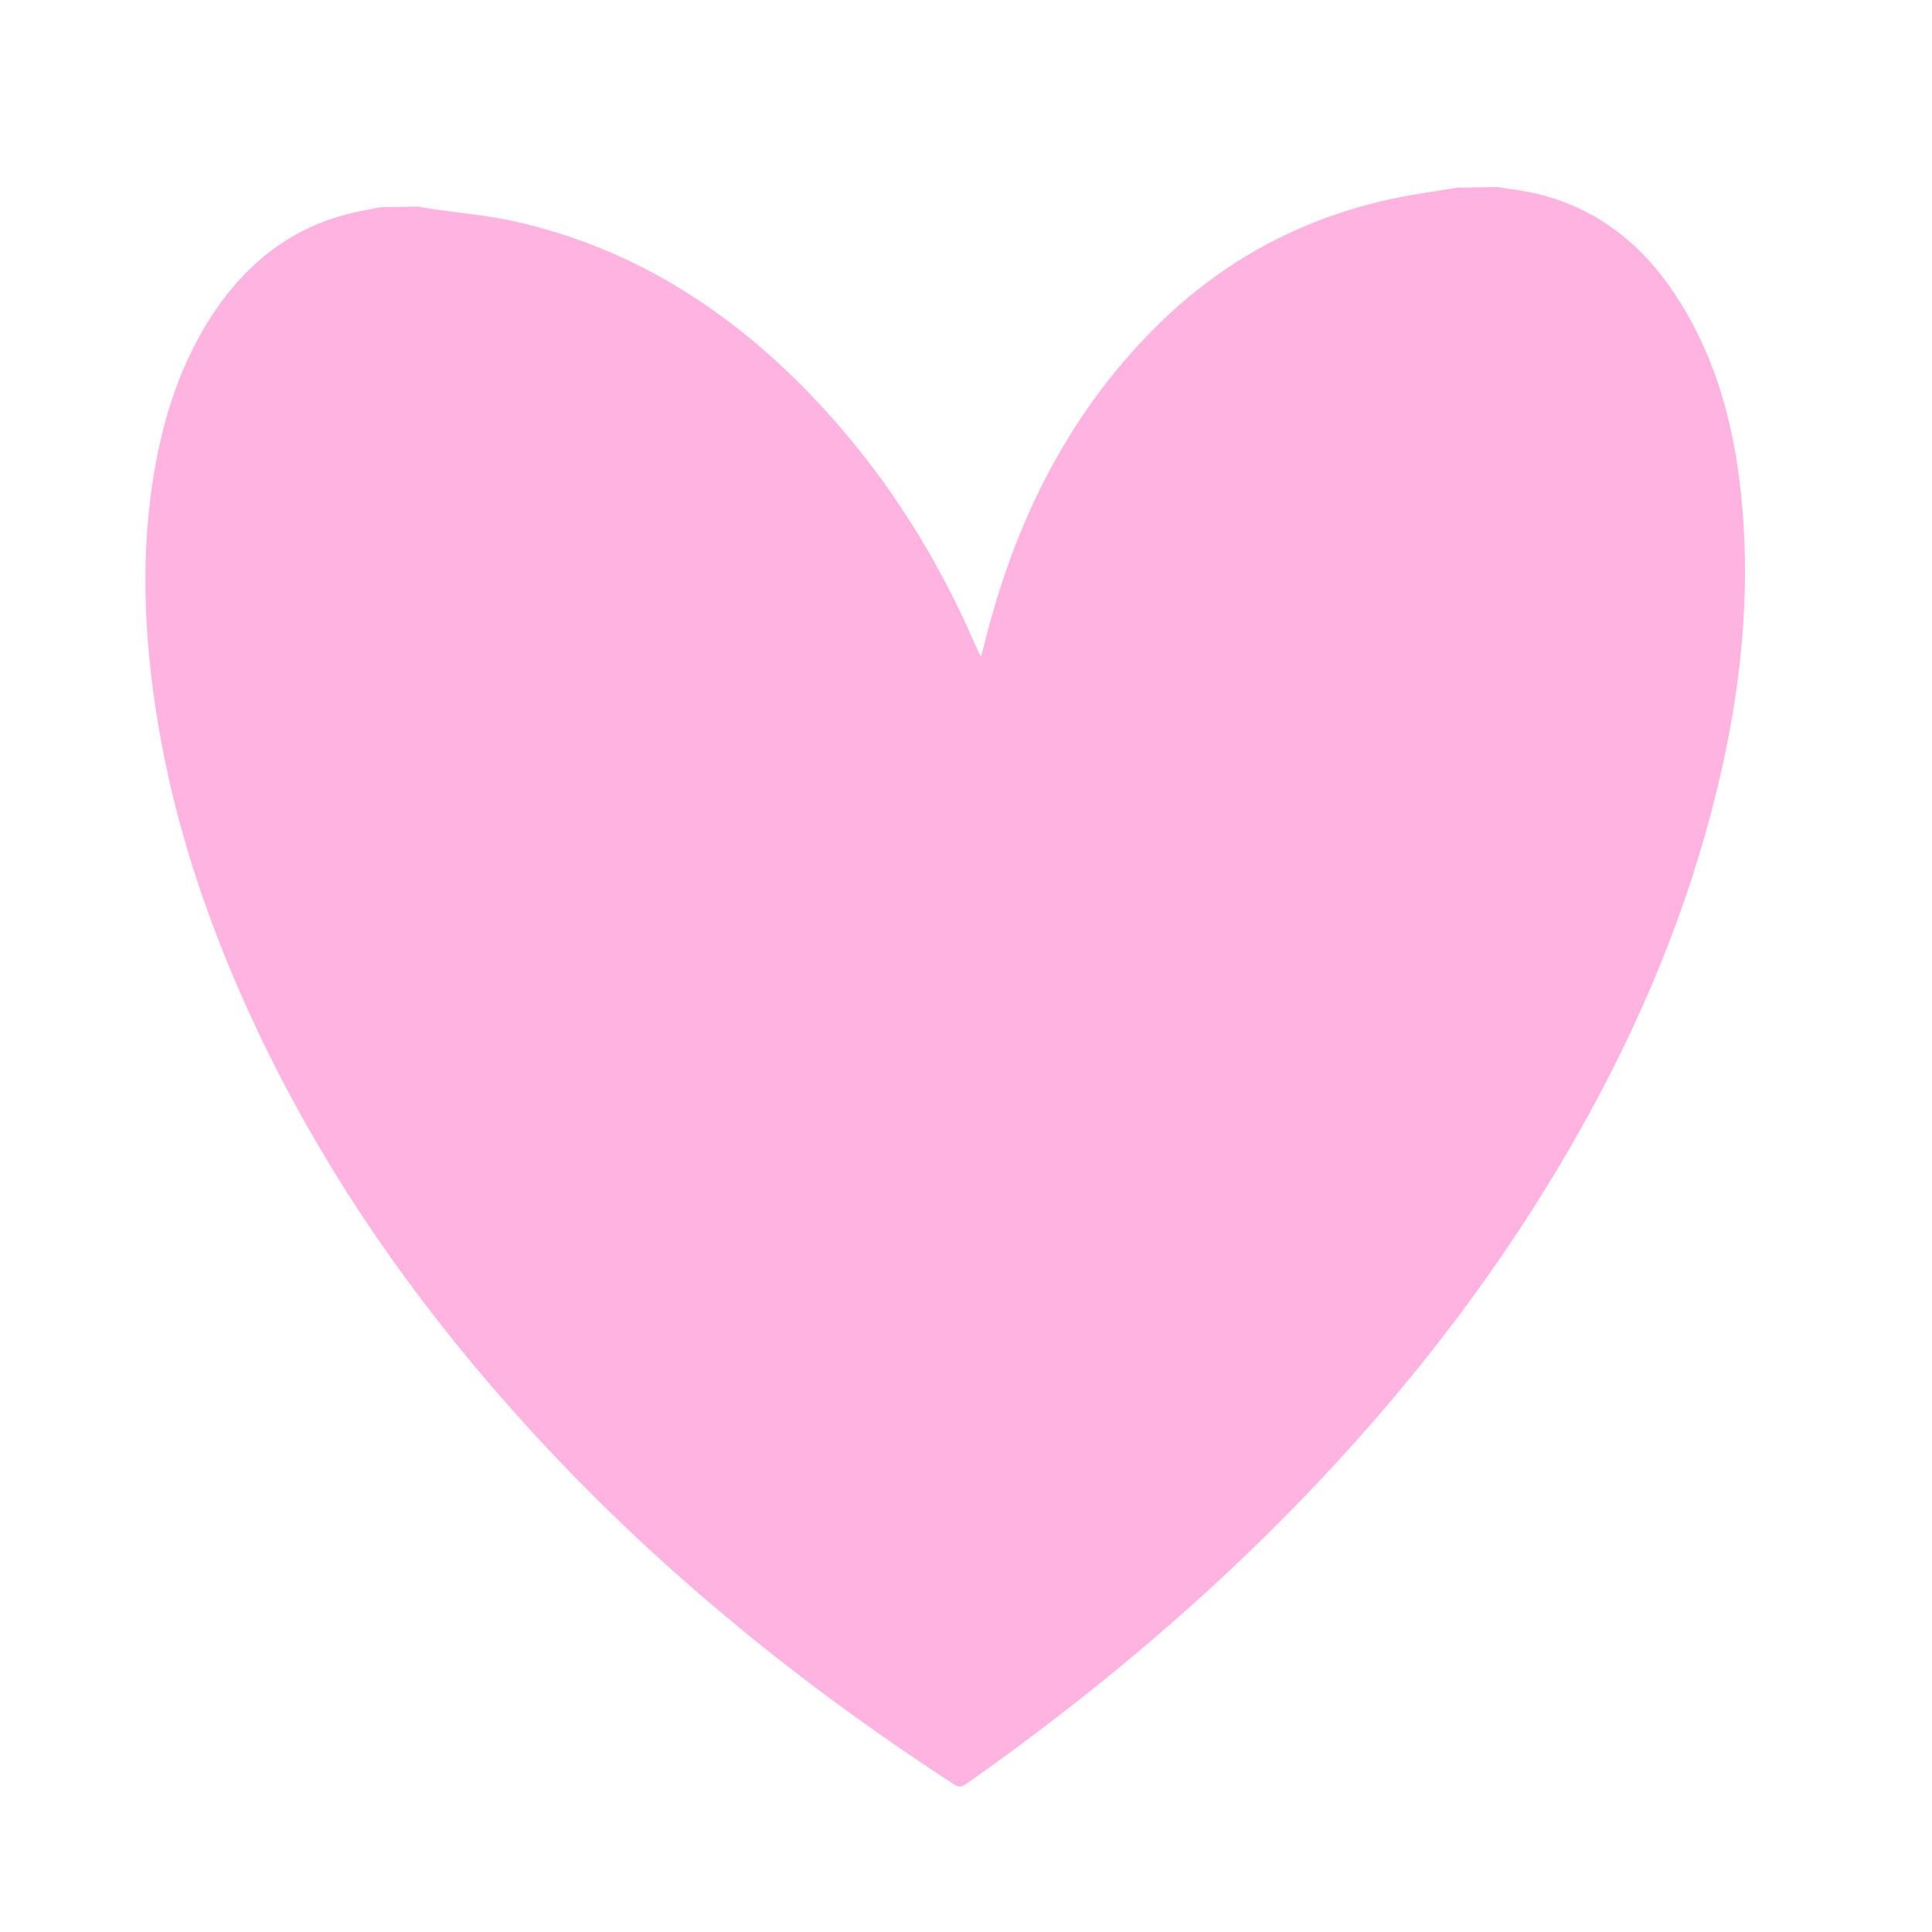 <svg width="31" height="31" viewBox="0 0 31 31" fill="none" xmlns="http://www.w3.org/2000/svg">
<g filter="url(#filter0_d_7_2420)">
<path d="M21.083 0.678C21.287 0.674 21.491 0.67 21.695 0.667C21.919 0.706 22.142 0.729 22.362 0.784C23.376 1.038 24.108 1.67 24.646 2.55C25.313 3.638 25.569 4.85 25.645 6.106C25.73 7.522 25.559 8.915 25.229 10.289C24.757 12.253 23.984 14.095 22.995 15.845C21.606 18.302 19.859 20.472 17.849 22.434C16.399 23.848 14.833 25.12 13.18 26.285C13.116 26.33 13.068 26.358 12.982 26.303C10.202 24.498 7.678 22.393 5.512 19.861C4.041 18.145 2.786 16.283 1.811 14.231C0.941 12.399 0.319 10.49 0.088 8.461C-0.036 7.369 -0.04 6.277 0.15 5.191C0.294 4.37 0.545 3.583 0.98 2.868C1.512 1.996 2.233 1.364 3.235 1.104C3.41 1.059 3.589 1.03 3.766 0.993C3.97 0.989 4.174 0.985 4.378 0.981C4.426 0.991 4.471 1.002 4.519 1.008C4.991 1.079 5.471 1.118 5.936 1.222C7.643 1.605 9.096 2.465 10.353 3.679C11.639 4.922 12.613 6.387 13.324 8.033C13.345 8.08 13.369 8.125 13.407 8.206C13.433 8.115 13.448 8.062 13.46 8.007C13.936 6.085 14.775 4.359 16.178 2.947C17.365 1.751 18.799 1.038 20.452 0.773C20.66 0.739 20.872 0.706 21.079 0.674" fill="#FFB3E1"/>
</g>
<defs>
<filter id="filter0_d_7_2420" x="0" y="0.667" width="30.333" height="30.333" filterUnits="userSpaceOnUse" color-interpolation-filters="sRGB">
<feFlood flood-opacity="0" result="BackgroundImageFix"/>
<feColorMatrix in="SourceAlpha" type="matrix" values="0 0 0 0 0 0 0 0 0 0 0 0 0 0 0 0 0 0 127 0" result="hardAlpha"/>
<feOffset dx="2.333" dy="2.333"/>
<feGaussianBlur stdDeviation="1.167"/>
<feComposite in2="hardAlpha" operator="out"/>
<feColorMatrix type="matrix" values="0 0 0 0 0 0 0 0 0 0 0 0 0 0 0 0 0 0 0.06 0"/>
<feBlend mode="normal" in2="BackgroundImageFix" result="effect1_dropShadow_7_2420"/>
<feBlend mode="normal" in="SourceGraphic" in2="effect1_dropShadow_7_2420" result="shape"/>
</filter>
</defs>
</svg>

